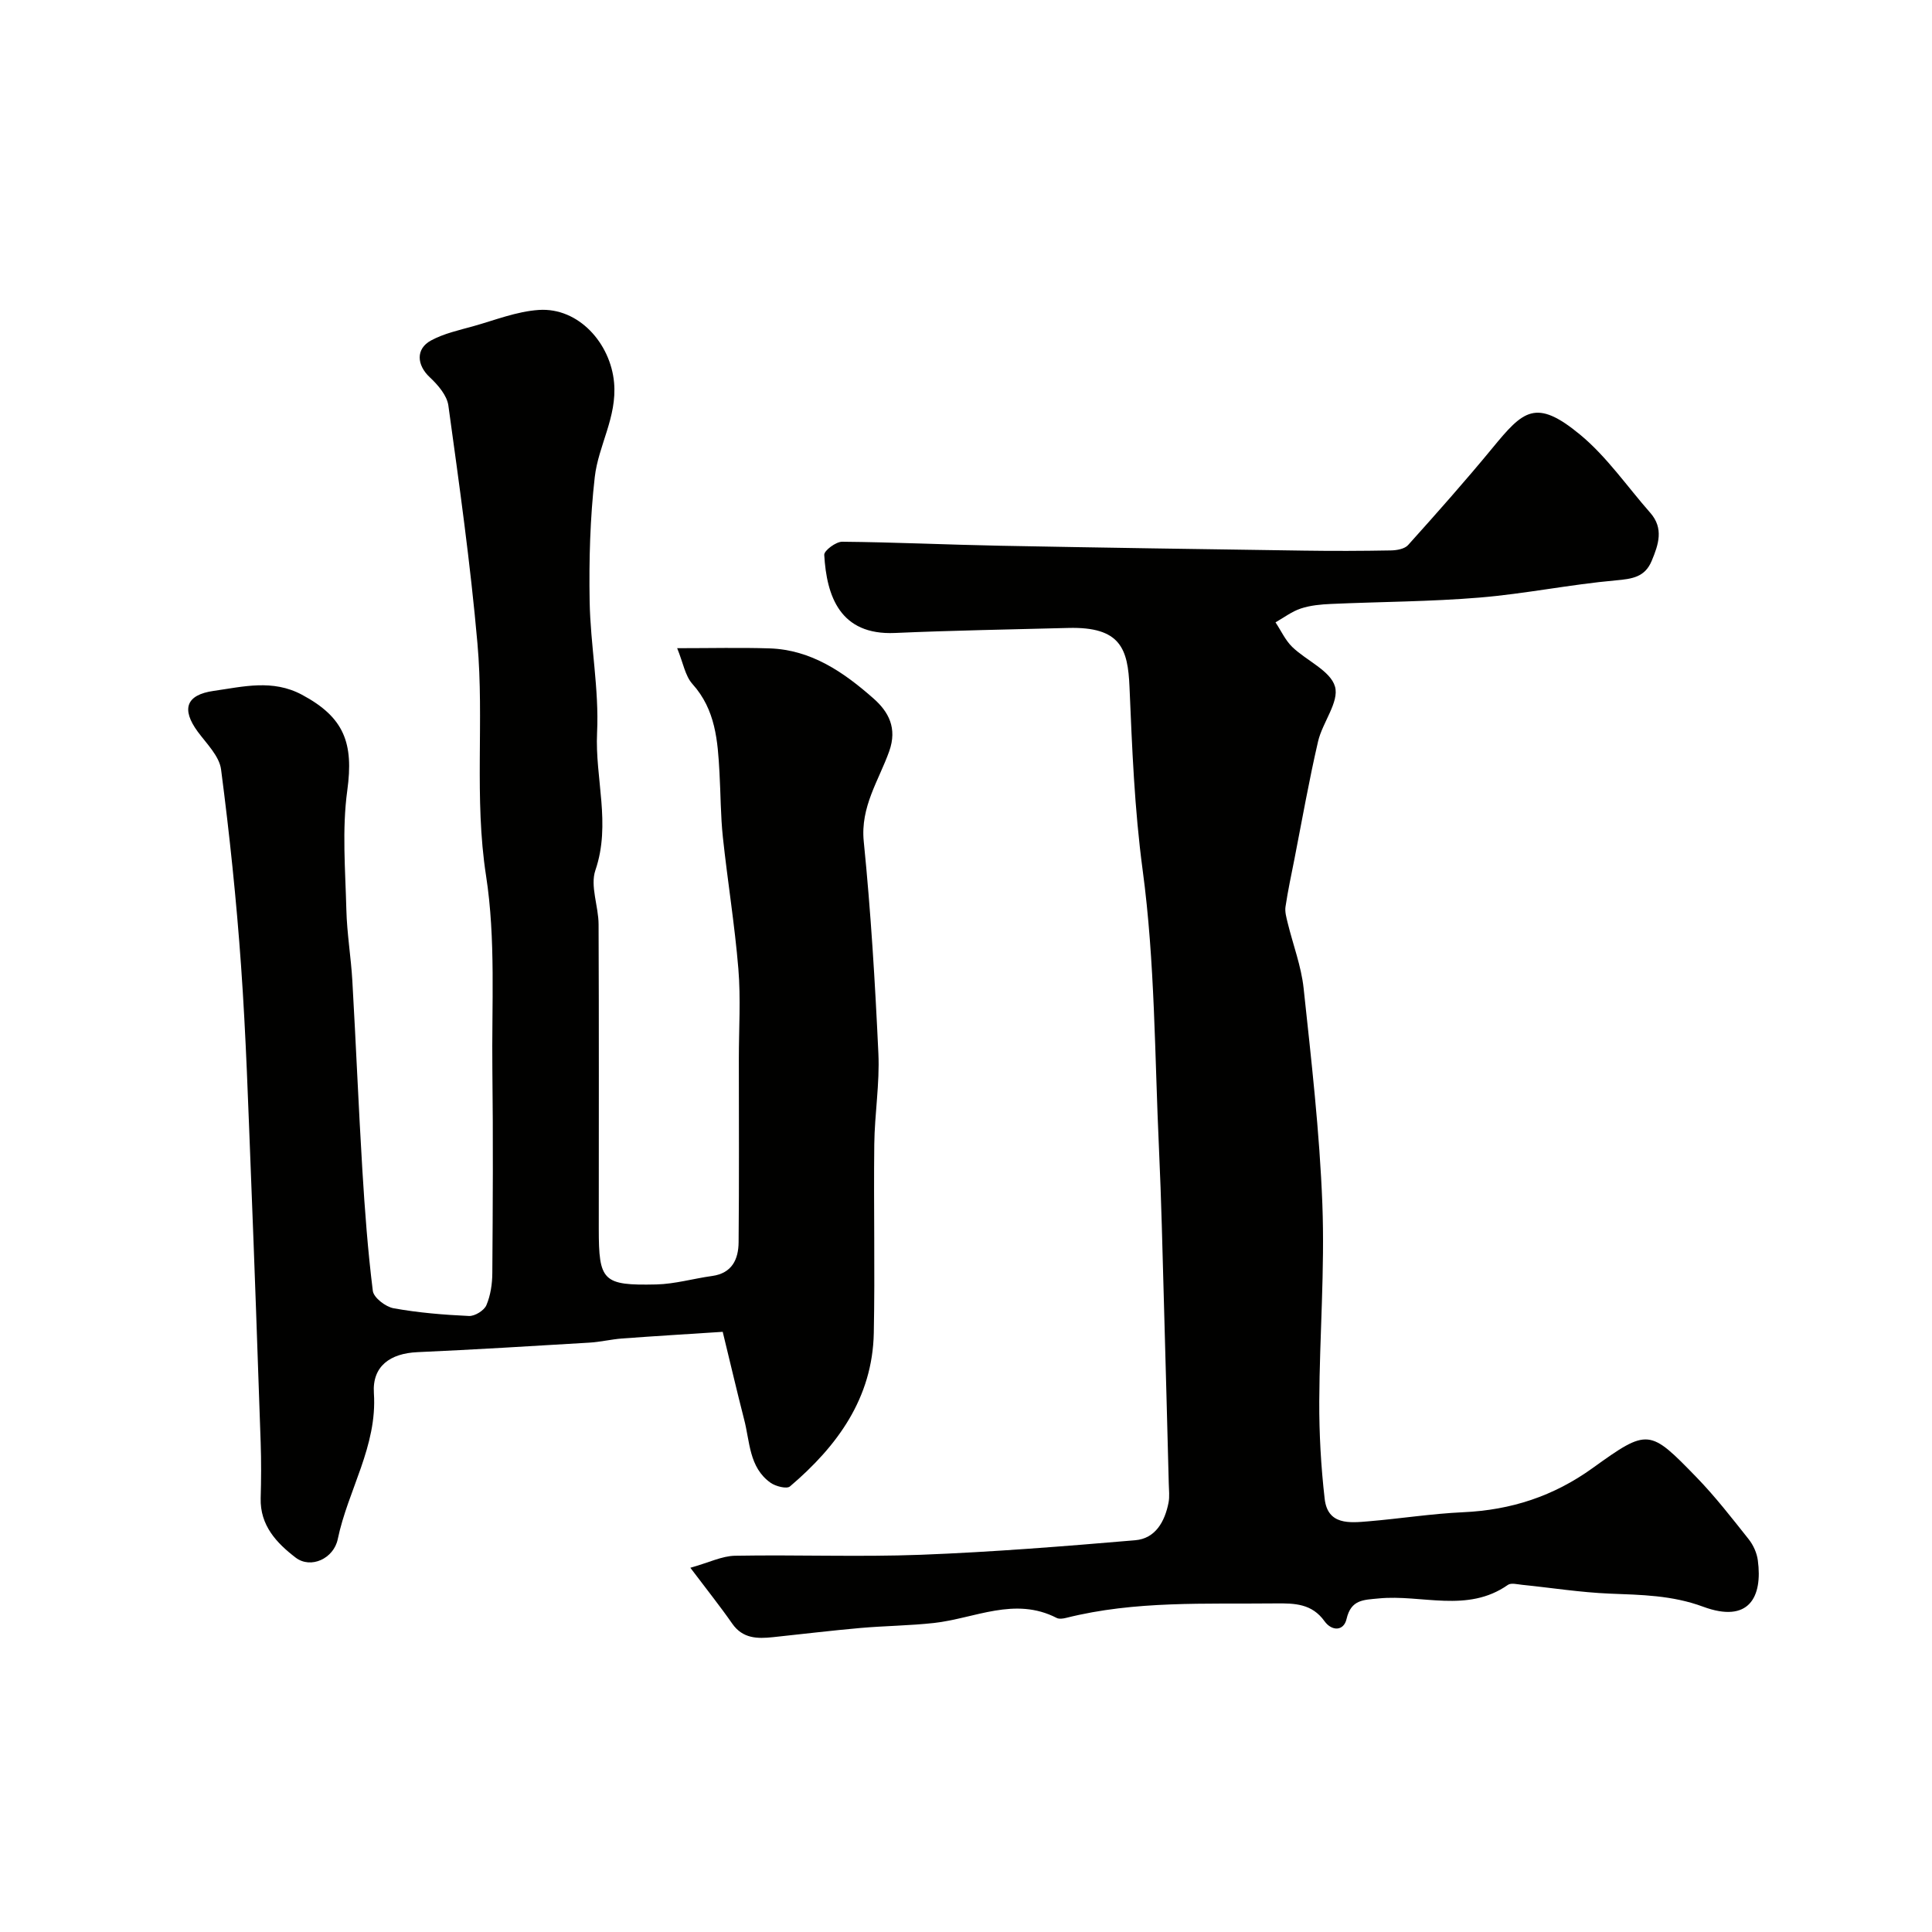 <svg enable-background="new 0 0 400 400" viewBox="0 0 400 400" xmlns="http://www.w3.org/2000/svg"><g fill="#010100"><path d="m149.63 275.74c-7.03.46-13.93.87-20.82 1.38-2.28.17-4.53.73-6.81.86-11.86.71-23.71 1.44-35.58 1.97-5.63.25-9.38 2.9-9.01 8.48.73 10.99-5.37 20.07-7.48 30.23-.83 4.01-5.56 6.24-8.73 3.82-3.93-3.01-7.38-6.65-7.23-12.29.11-3.83.13-7.67 0-11.5-.63-18.37-1.27-36.74-2-55.11-.58-14.54-1.03-29.09-2.06-43.6-.96-13.59-2.38-27.16-4.14-40.67-.36-2.77-2.99-5.33-4.82-7.81-3.46-4.71-2.41-7.65 3.29-8.46 6.13-.87 12.18-2.46 18.28.8 8.75 4.68 10.73 9.99 9.38 19.82-1.11 8.09-.4 16.46-.19 24.69.12 4.92.96 9.82 1.24 14.74.75 13.03 1.28 26.08 2.07 39.1.51 8.38 1.13 16.76 2.17 25.08.18 1.4 2.64 3.29 4.29 3.59 5.14.93 10.39 1.36 15.61 1.6 1.21.06 3.14-1.13 3.61-2.23.87-2.04 1.22-4.43 1.23-6.68.1-14 .18-28 .01-42-.16-13.44.73-27.08-1.31-40.25-2.49-16.11-.37-32.13-1.78-48.09-1.45-16.47-3.76-32.86-6.02-49.25-.29-2.11-2.18-4.29-3.86-5.86-2.67-2.5-2.96-5.86.27-7.61 2.66-1.44 5.75-2.12 8.71-2.94 4.51-1.26 9.02-3.08 13.62-3.38 8.25-.54 14.85 6.94 15.57 15.07.63 7.13-3.25 12.98-4 19.53-.97 8.52-1.21 17.18-1.06 25.76.16 9.05 1.97 18.13 1.54 27.13-.46 9.49 2.93 18.92-.35 28.51-1.12 3.28.65 7.45.66 11.22.09 21 .04 42 .04 63 0 10.84.81 11.79 11.91 11.54 3.86-.09 7.69-1.22 11.55-1.75 4.15-.57 5.46-3.48 5.49-6.99.12-12.67.05-25.33.05-38 0-6.2.41-12.44-.1-18.6-.75-9.12-2.24-18.18-3.21-27.28-.47-4.43-.45-8.91-.7-13.36-.36-6.56-.8-13.01-5.6-18.34-1.51-1.68-1.91-4.35-3.16-7.41 6.96 0 13.03-.15 19.09.04 8.67.27 15.43 4.96 21.58 10.39 3.07 2.71 4.95 6.09 3.23 10.92-2.16 6.05-5.99 11.49-5.27 18.66 1.47 14.59 2.35 29.25 3.03 43.9.29 6.24-.78 12.53-.85 18.8-.15 13.02.16 26.05-.1 39.07-.27 13.48-7.54 23.42-17.36 31.77-.67.57-2.96-.02-4-.75-4.52-3.2-4.27-8.56-5.51-13.21-1.5-5.83-2.85-11.68-4.41-18.05z"/><path d="m142.93 324.59c3.86-1.08 6.54-2.44 9.25-2.49 12.83-.23 25.67.28 38.48-.2 14.81-.57 29.61-1.75 44.38-3.01 4.19-.36 6.12-3.87 6.89-7.77.25-1.28.08-2.66.05-3.99-.33-12.46-.64-24.93-1-37.39-.3-10.6-.53-21.2-1.02-31.79-.9-19.3-.82-38.75-3.39-57.84-1.7-12.68-2.18-25.23-2.72-37.9-.33-7.84-1.81-12.49-12.68-12.2-11.96.32-23.93.51-35.88 1.04-11.39.5-14.15-7.64-14.64-16.17-.05-.88 2.42-2.73 3.71-2.72 10.92.1 21.83.62 32.75.83 20.93.4 41.86.71 62.79 1.01 6.02.09 12.04.07 18.06-.04 1.22-.02 2.84-.3 3.57-1.11 5.93-6.6 11.83-13.25 17.47-20.1 6.36-7.73 8.95-10.37 18.17-2.74 5.51 4.56 9.71 10.72 14.5 16.16 2.84 3.23 1.7 6.58.3 9.94-1.4 3.38-4.01 3.74-7.42 4.05-9.44.84-18.78 2.78-28.21 3.56-10.22.85-20.51.86-30.76 1.32-2.1.09-4.27.29-6.24.94-1.87.61-3.51 1.88-5.26 2.87 1.14 1.71 2.02 3.69 3.46 5.09 2.96 2.86 7.92 4.92 8.86 8.22.9 3.18-2.6 7.42-3.51 11.35-1.87 8.06-3.3 16.22-4.89 24.34-.65 3.29-1.36 6.57-1.85 9.88-.16 1.07.19 2.25.45 3.34 1.1 4.51 2.81 8.96 3.3 13.53 1.59 14.87 3.31 29.76 3.88 44.69.52 13.57-.57 27.19-.64 40.79-.03 6.75.35 13.53 1.12 20.24.63 5.47 5.16 4.98 9.09 4.65 6.54-.55 13.05-1.58 19.6-1.88 9.89-.45 18.68-3.3 26.81-9.16 11.47-8.26 11.76-8.08 21.48 1.92 3.88 4 7.32 8.44 10.79 12.81.97 1.22 1.71 2.86 1.91 4.39 1.02 7.61-1.84 13.11-11.33 9.6-6.43-2.38-12.81-2.45-19.38-2.71-6.04-.25-12.05-1.21-18.08-1.82-.99-.1-2.29-.45-2.95.01-8.41 5.91-17.85 1.93-26.76 2.81-3.14.31-5.72.21-6.65 4.25-.59 2.56-3.06 2.55-4.56.47-2.61-3.65-6.16-3.73-10.11-3.69-14.52.16-29.09-.6-43.37 2.99-.63.16-1.45.28-1.97.02-8.69-4.48-16.96.1-25.41 1.04-5.07.56-10.19.59-15.27 1.04-6.04.53-12.05 1.27-18.08 1.9-3.21.34-6.24.31-8.41-2.79-2.43-3.5-5.08-6.81-8.68-11.58z"/></g></svg>